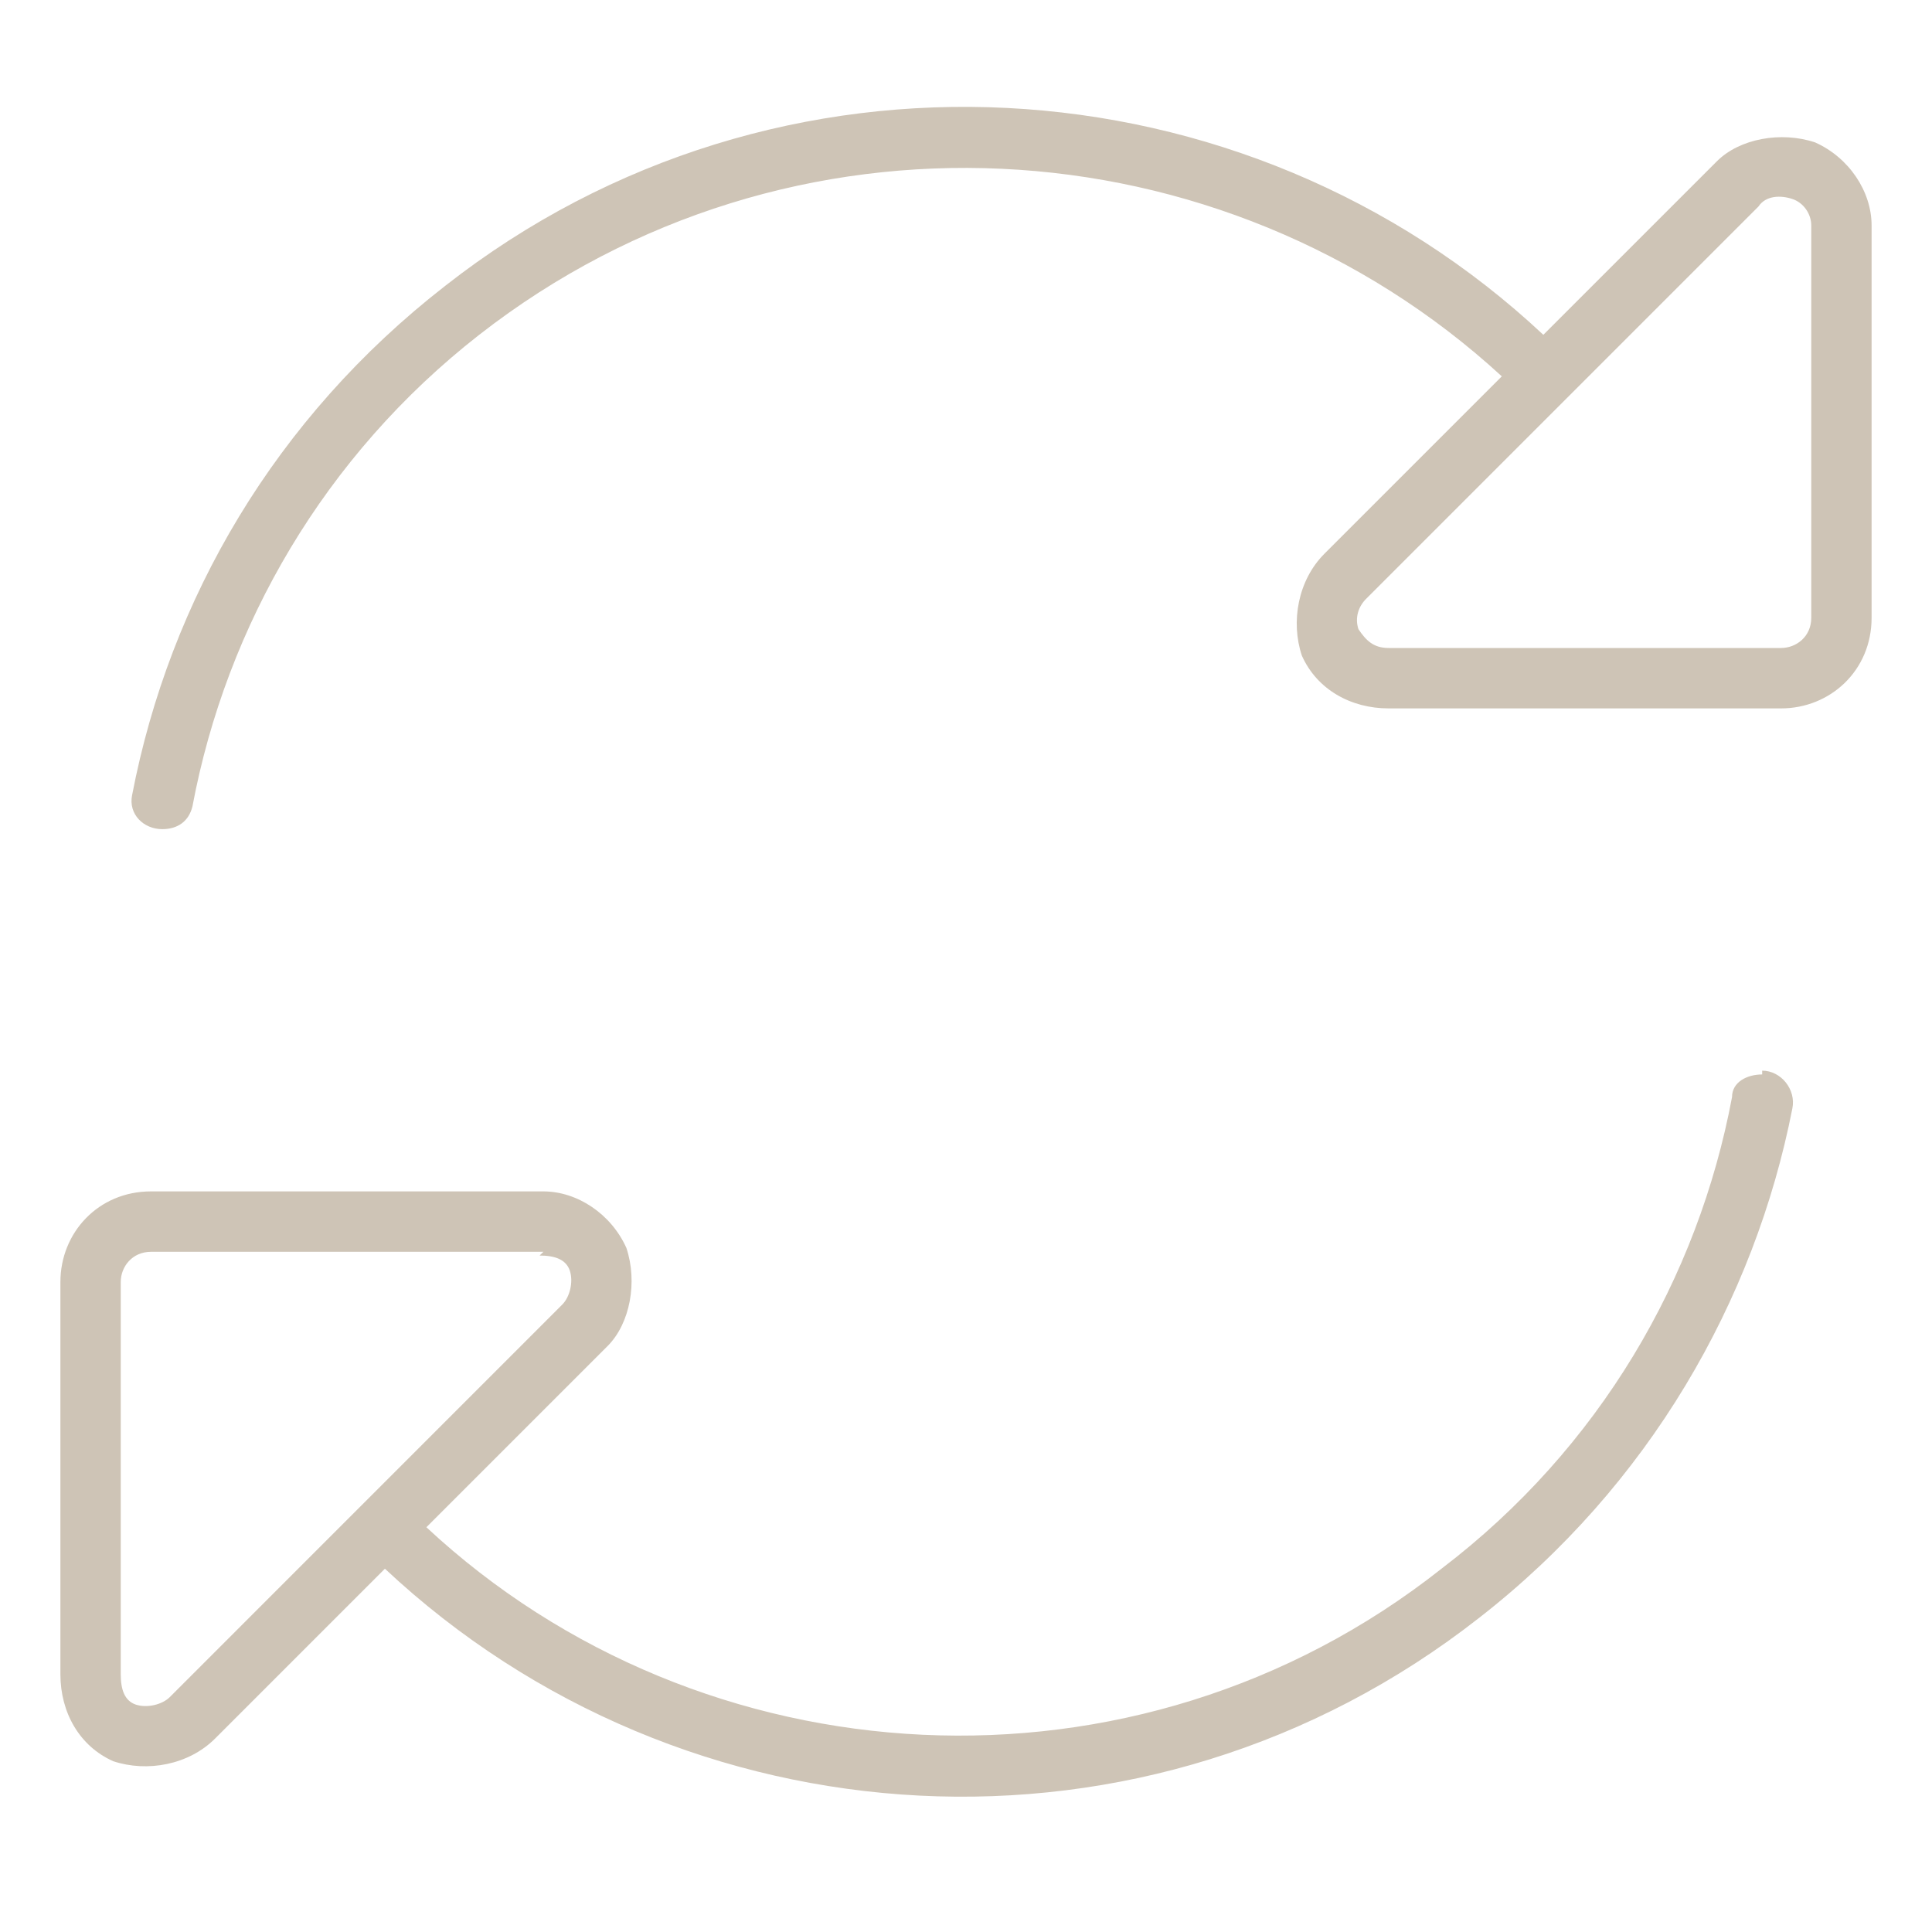 <svg width="30" height="30" viewBox="0 0 30 30" fill="none" xmlns="http://www.w3.org/2000/svg">
<path d="M2.52 12.875C2.227 12.875 1.992 12.641 2.051 12.348C2.637 9.301 4.277 6.488 6.914 4.438C12.07 0.395 19.336 0.863 23.965 5.199L26.66 2.504C27.012 2.152 27.656 2.035 28.184 2.211C28.711 2.445 29.062 2.973 29.062 3.5V9.594C29.062 10.414 28.418 11 27.656 11H21.562C20.977 11 20.449 10.707 20.215 10.18C20.039 9.652 20.156 9.008 20.566 8.598L23.32 5.844C18.984 1.859 12.246 1.449 7.441 5.199C5.039 7.074 3.516 9.711 2.988 12.523C2.93 12.758 2.754 12.875 2.52 12.875ZM27.363 16.625C27.656 16.625 27.891 16.918 27.832 17.211C27.246 20.199 25.605 23.07 22.969 25.121C17.812 29.164 10.605 28.695 5.977 24.359L3.34 26.996C2.93 27.406 2.285 27.523 1.758 27.348C1.23 27.113 0.938 26.586 0.938 26V19.906C0.938 19.145 1.523 18.5 2.344 18.5H8.438C8.965 18.5 9.492 18.852 9.727 19.379C9.902 19.906 9.785 20.551 9.434 20.902L6.621 23.715C10.898 27.699 17.637 28.109 22.383 24.359C24.844 22.484 26.367 19.848 26.895 17.035C26.895 16.801 27.129 16.684 27.363 16.684V16.625ZM21.562 10.062H27.656C27.891 10.062 28.125 9.887 28.125 9.594V3.5C28.125 3.324 28.008 3.148 27.832 3.09C27.656 3.031 27.422 3.031 27.305 3.207L21.211 9.301C21.094 9.418 21.035 9.594 21.094 9.77C21.211 9.945 21.328 10.062 21.562 10.062ZM8.438 19.438H2.344C2.051 19.438 1.875 19.672 1.875 19.906V26C1.875 26.234 1.934 26.41 2.109 26.469C2.285 26.527 2.52 26.469 2.637 26.352L8.73 20.258C8.848 20.141 8.906 19.906 8.848 19.73C8.789 19.555 8.613 19.496 8.379 19.496L8.438 19.438Z" fill="#CEC4B6"/>
</svg>
